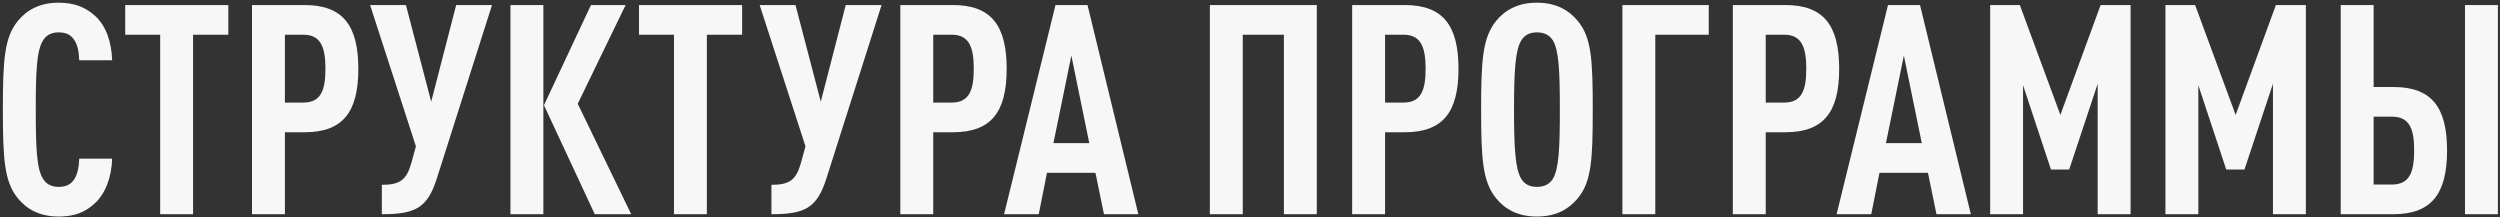 <?xml version="1.0" encoding="UTF-8"?> <svg xmlns="http://www.w3.org/2000/svg" width="817" height="71" viewBox="0 0 817 71" fill="none"><rect x="0" y="0" width="817" height="71" fill="#333333" stroke="none"/><path d="M36.648 51.856C36.456 58 34.44 63.28 30.984 66.448C27.912 69.328 24.36 70.768 19.176 70.768C12.84 70.768 8.712 68.272 5.928 64.912C1.416 59.536 0.936 52.048 0.936 35.824C0.936 19.6 1.416 12.112 5.928 6.736C8.712 3.376 12.84 0.88 19.176 0.88C24.36 0.88 28.104 2.416 31.176 5.296C34.632 8.464 36.456 13.648 36.648 19.696H25.896C25.8 17.2 25.416 14.704 24.264 13.072C23.304 11.536 21.768 10.576 19.176 10.576C16.584 10.576 15.048 11.632 14.088 13.168C11.976 16.432 11.688 23.344 11.688 35.824C11.688 48.304 11.976 55.216 14.088 58.48C15.048 60.016 16.584 61.072 19.176 61.072C21.768 61.072 23.304 60.112 24.264 58.576C25.416 56.848 25.8 54.352 25.896 51.856H36.648ZM74.618 11.344H63.098V70H52.346V11.344H40.922V1.648H74.618V11.344ZM117.106 22.48C117.106 36.784 111.922 43.216 99.538 43.216H93.106V70H82.354V1.648H99.538C111.922 1.648 117.106 8.176 117.106 22.48ZM106.354 22.48C106.354 15.568 104.914 11.344 99.154 11.344H93.106V33.52H99.154C104.914 33.52 106.354 29.392 106.354 22.48ZM160.787 1.648L142.739 58.384C139.667 67.984 135.731 70 124.787 70V60.4C130.739 60.4 132.851 58.768 134.387 53.392L135.923 47.824L120.947 1.648H132.659L140.915 33.232L149.075 1.648H160.787ZM206.276 70H194.372L177.764 34.384L193.124 1.648H204.452L188.804 33.904L206.276 70ZM177.572 70H166.82V1.648H177.572V70ZM242.525 11.344H231.005V70H220.253V11.344H208.829V1.648H242.525V11.344ZM288.099 1.648L270.051 58.384C266.979 67.984 263.043 70 252.099 70V60.4C258.051 60.4 260.163 58.768 261.699 53.392L263.235 47.824L248.259 1.648H259.971L268.227 33.232L276.387 1.648H288.099ZM328.981 22.48C328.981 36.784 323.797 43.216 311.413 43.216H304.981V70H294.229V1.648H311.413C323.797 1.648 328.981 8.176 328.981 22.48ZM318.229 22.48C318.229 15.568 316.789 11.344 311.029 11.344H304.981V33.52H311.029C316.789 33.52 318.229 29.392 318.229 22.48ZM372.008 70H360.776L357.992 56.464H342.152L339.464 70H328.136L344.936 1.648H355.4L372.008 70ZM355.976 46.768L350.12 18.16L344.264 46.768H355.976ZM430.327 70H419.575V11.344H406.135V70H395.383V1.648H430.327V70ZM476.637 22.48C476.637 36.784 471.453 43.216 459.069 43.216H452.637V70H441.885V1.648H459.069C471.453 1.648 476.637 8.176 476.637 22.48ZM465.885 22.48C465.885 15.568 464.445 11.344 458.685 11.344H452.637V33.52H458.685C464.445 33.52 465.885 29.392 465.885 22.48ZM520.51 35.824C520.51 52.048 520.126 59.536 515.518 64.912C512.734 68.272 508.606 70.768 502.27 70.768C495.934 70.768 491.806 68.272 489.022 64.912C484.51 59.44 484.03 52.048 484.03 35.824C484.03 19.6 484.51 12.208 489.022 6.736C491.806 3.376 495.934 0.88 502.27 0.88C508.606 0.88 512.734 3.376 515.518 6.736C520.126 12.112 520.51 19.6 520.51 35.824ZM509.758 35.824C509.758 23.344 509.47 16.432 507.454 13.168C506.494 11.632 504.862 10.576 502.27 10.576C499.678 10.576 498.142 11.632 497.182 13.168C495.166 16.432 494.782 23.344 494.782 35.824C494.782 48.304 495.166 55.216 497.182 58.48C498.142 60.016 499.678 61.072 502.27 61.072C504.862 61.072 506.494 60.016 507.454 58.48C509.47 55.216 509.758 48.304 509.758 35.824ZM558.422 11.344H540.95V70H530.198V1.648H558.422V11.344ZM601.043 22.48C601.043 36.784 595.859 43.216 583.475 43.216H577.043V70H566.291V1.648H583.475C595.859 1.648 601.043 8.176 601.043 22.48ZM590.291 22.48C590.291 15.568 588.851 11.344 583.091 11.344H577.043V33.52H583.091C588.851 33.52 590.291 29.392 590.291 22.48ZM644.071 70H632.839L630.055 56.464H614.215L611.527 70H600.199L616.999 1.648H627.463L644.071 70ZM628.039 46.768L622.183 18.16L616.327 46.768H628.039ZM696.273 70H685.521V27.376L676.209 55.408H670.257L661.137 27.856V70H650.385V1.648H660.081L673.329 37.552L686.481 1.648H696.273V70ZM753.554 70H742.802V27.376L733.49 55.408H727.538L718.418 27.856V70H707.666V1.648H717.362L730.61 37.552L743.762 1.648H753.554V70ZM799.7 49.168C799.7 63.472 794.516 70 782.132 70H764.948V1.648H775.7V28.432H782.132C794.516 28.432 799.7 34.864 799.7 49.168ZM788.948 49.168C788.948 42.256 787.508 38.128 781.748 38.128H775.7V60.304H781.748C787.508 60.304 788.948 56.08 788.948 49.168ZM816.308 70H805.556V1.648H816.308V70Z" fill="#F7F7F7"></path></svg> 